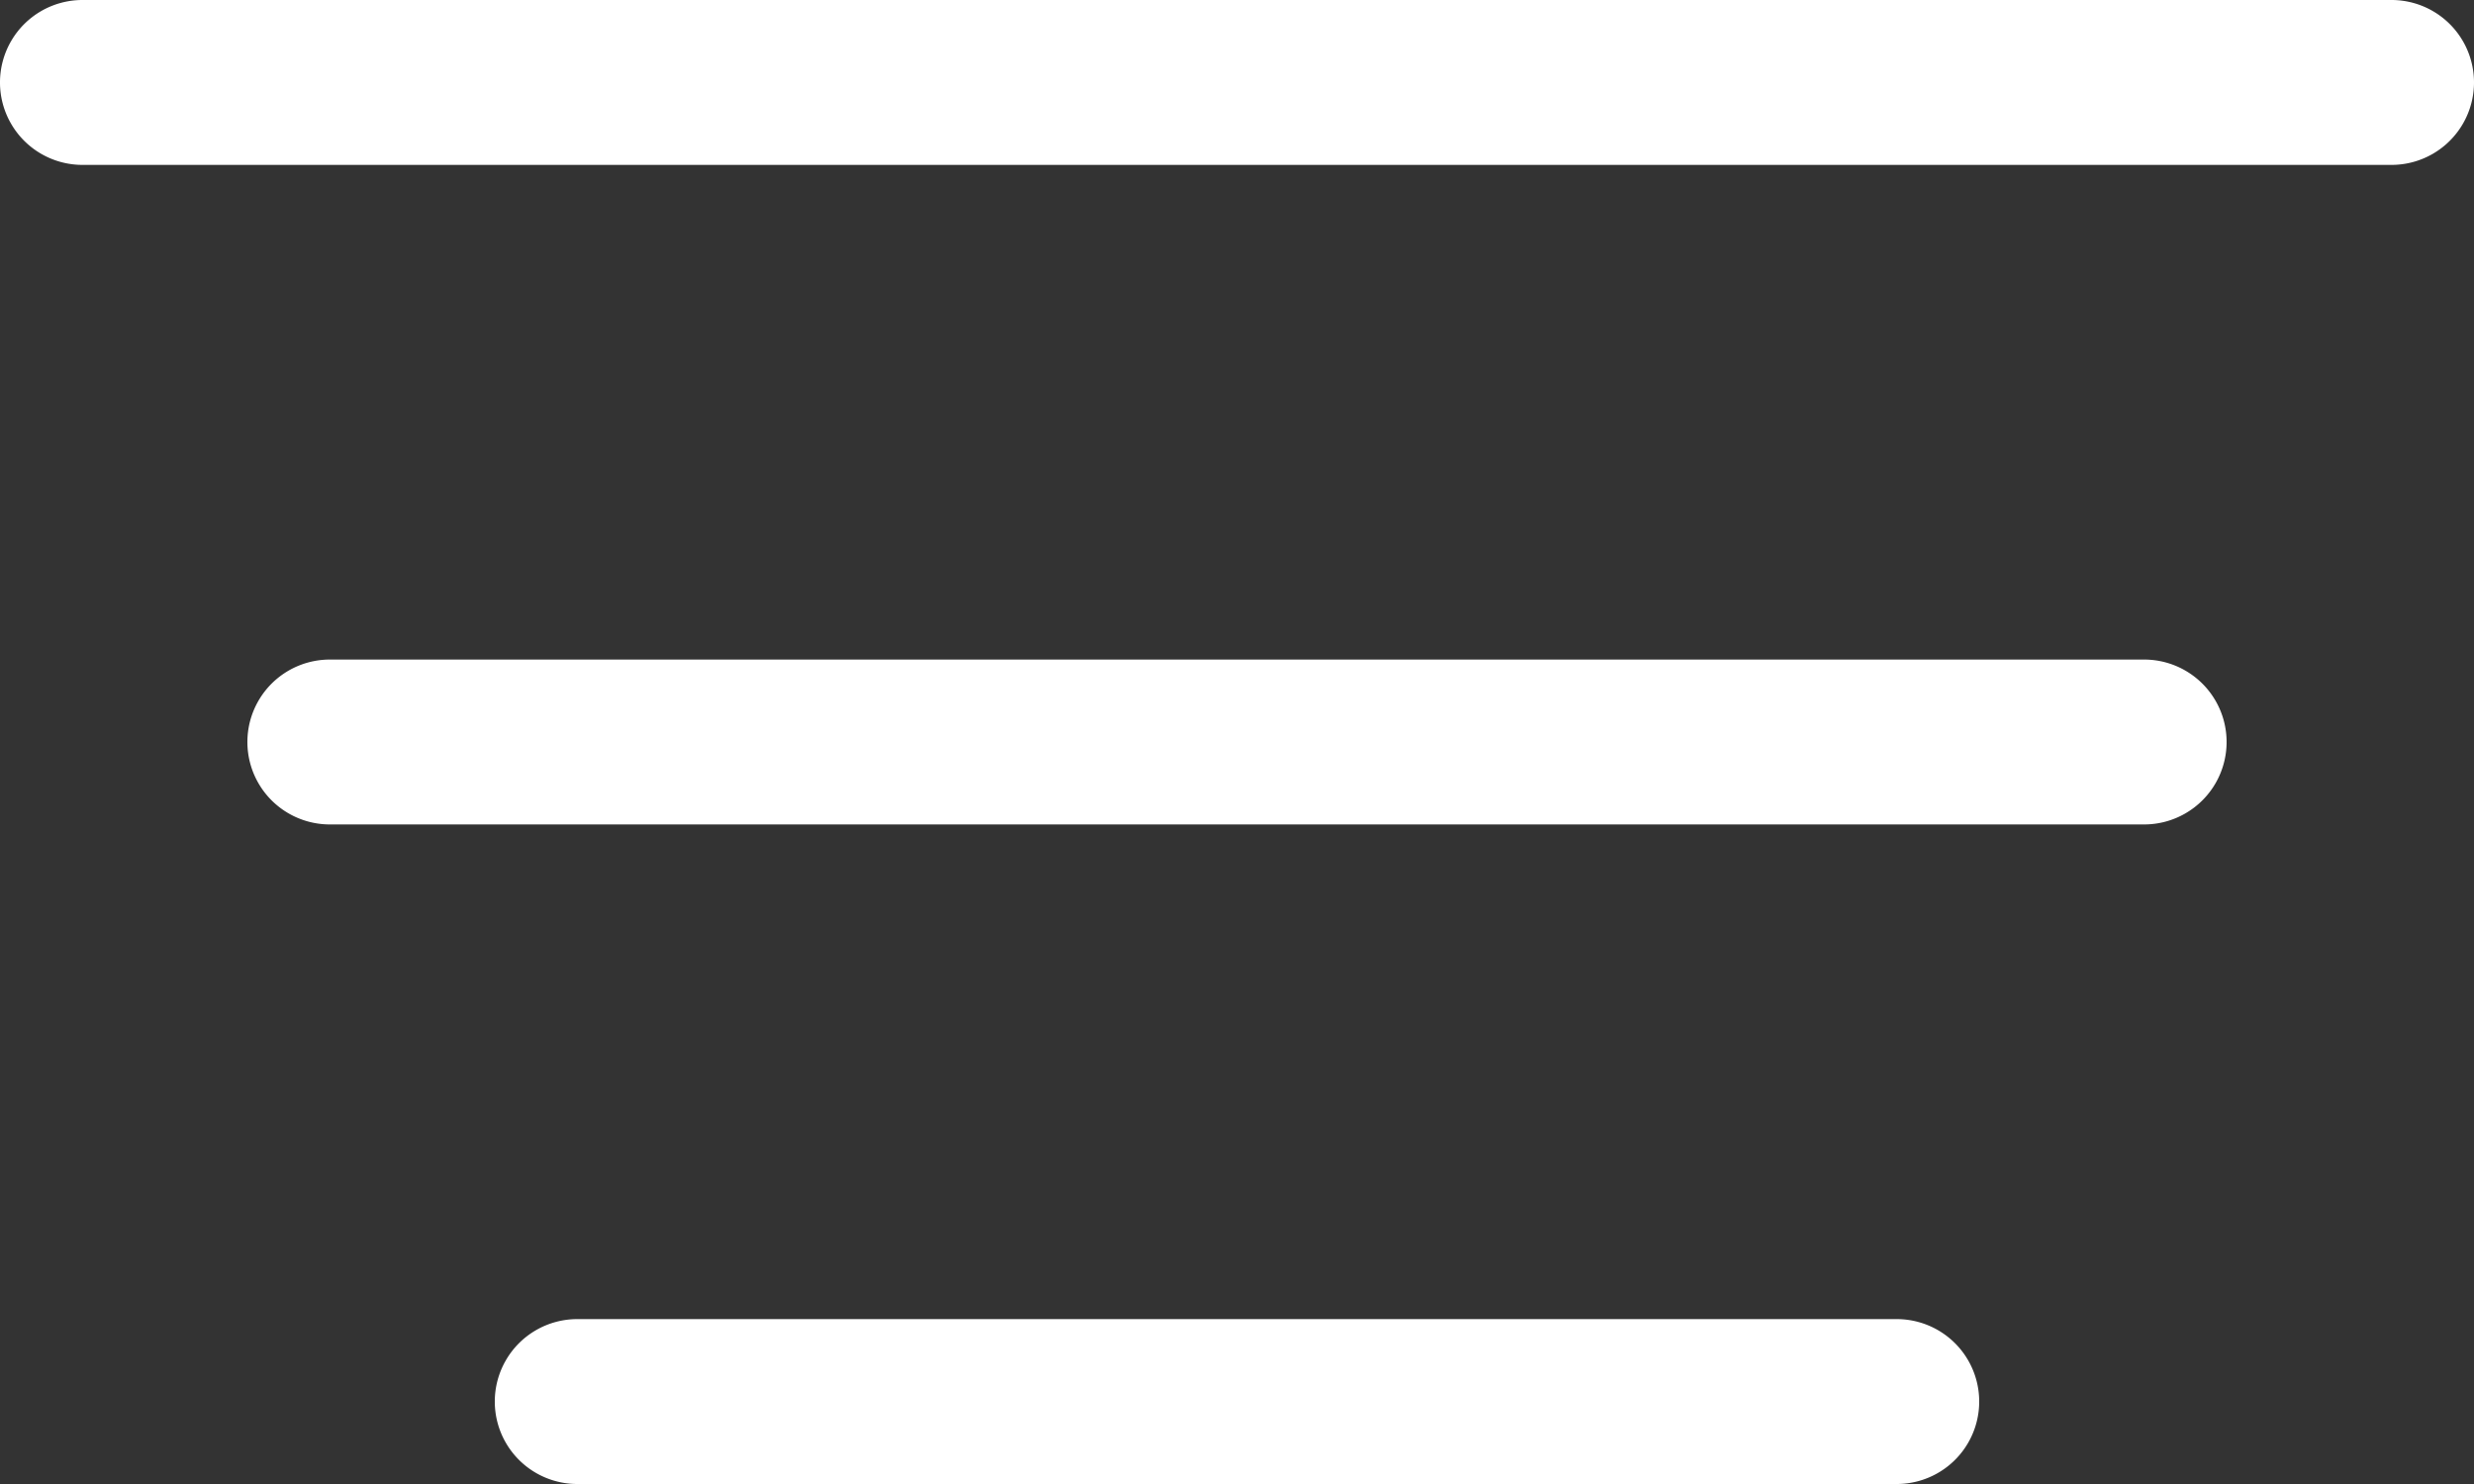 <svg id="refine" xmlns="http://www.w3.org/2000/svg" width="15" height="9" viewBox="0 0 15 9">
  <rect x="0" y="0" width="15" height="9" fill="#333333" stroke="none"/>
  <path id="Combined_Shape" data-name="Combined Shape" d="M3.5,9a.5.5,0,1,1,0-1h8a.5.5,0,0,1,0,1ZM2,5A.5.5,0,0,1,2,4H13a.5.5,0,0,1,0,1ZM.5,1a.5.5,0,1,1,0-1h14a.5.5,0,1,1,0,1Z" fill="#fff"/>
</svg>
